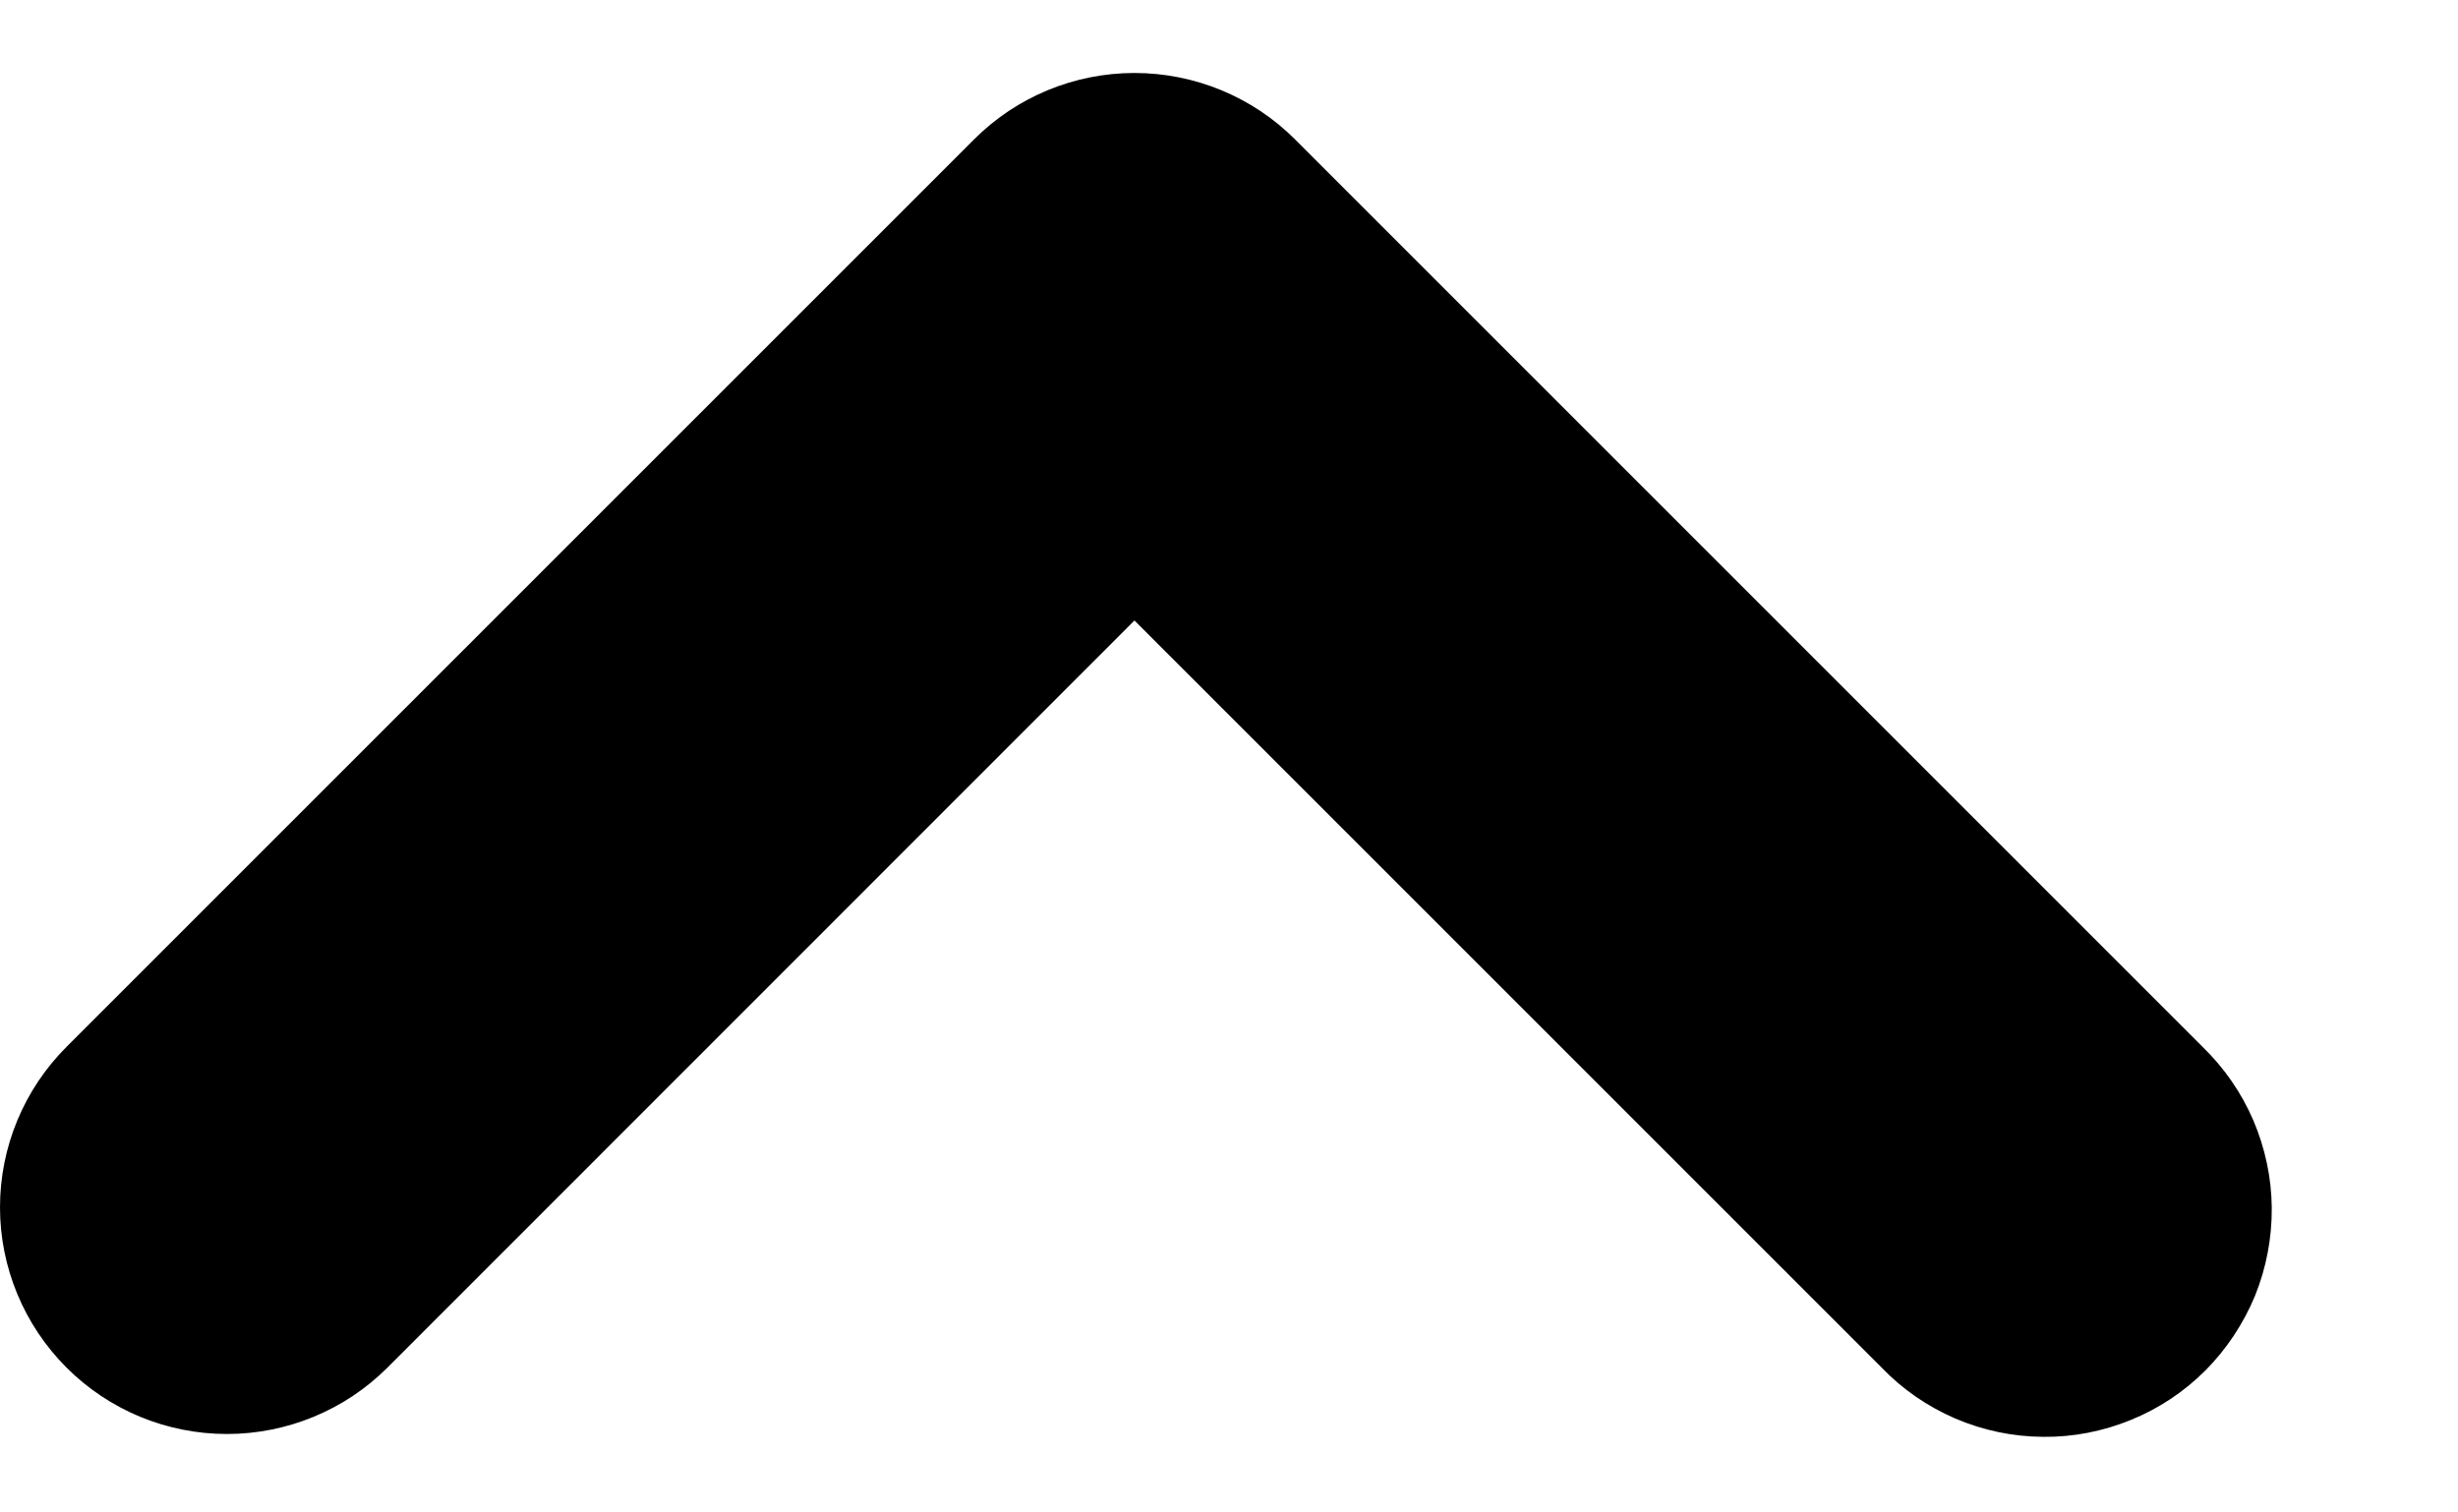 <svg width="13" height="8" viewBox="0 0 13 8" fill="none" xmlns="http://www.w3.org/2000/svg">
<path fill-rule="evenodd" clip-rule="evenodd" d="M0.352 7.234C0.577 7.459 0.882 7.585 1.2 7.585C1.518 7.585 1.824 7.459 2.049 7.234L6 3.282L9.952 7.234C10.062 7.349 10.195 7.44 10.341 7.503C10.488 7.566 10.645 7.599 10.805 7.6C10.964 7.602 11.122 7.571 11.269 7.511C11.417 7.451 11.551 7.362 11.664 7.249C11.776 7.136 11.865 7.002 11.926 6.855C11.986 6.707 12.016 6.549 12.015 6.39C12.014 6.231 11.98 6.073 11.918 5.927C11.855 5.78 11.763 5.648 11.649 5.537L6.849 0.737C6.624 0.512 6.318 0.386 6 0.386C5.682 0.386 5.377 0.512 5.152 0.737L0.352 5.537C0.127 5.762 0 6.067 0 6.386C0 6.704 0.127 7.009 0.352 7.234Z" fill="black"/>
</svg>
